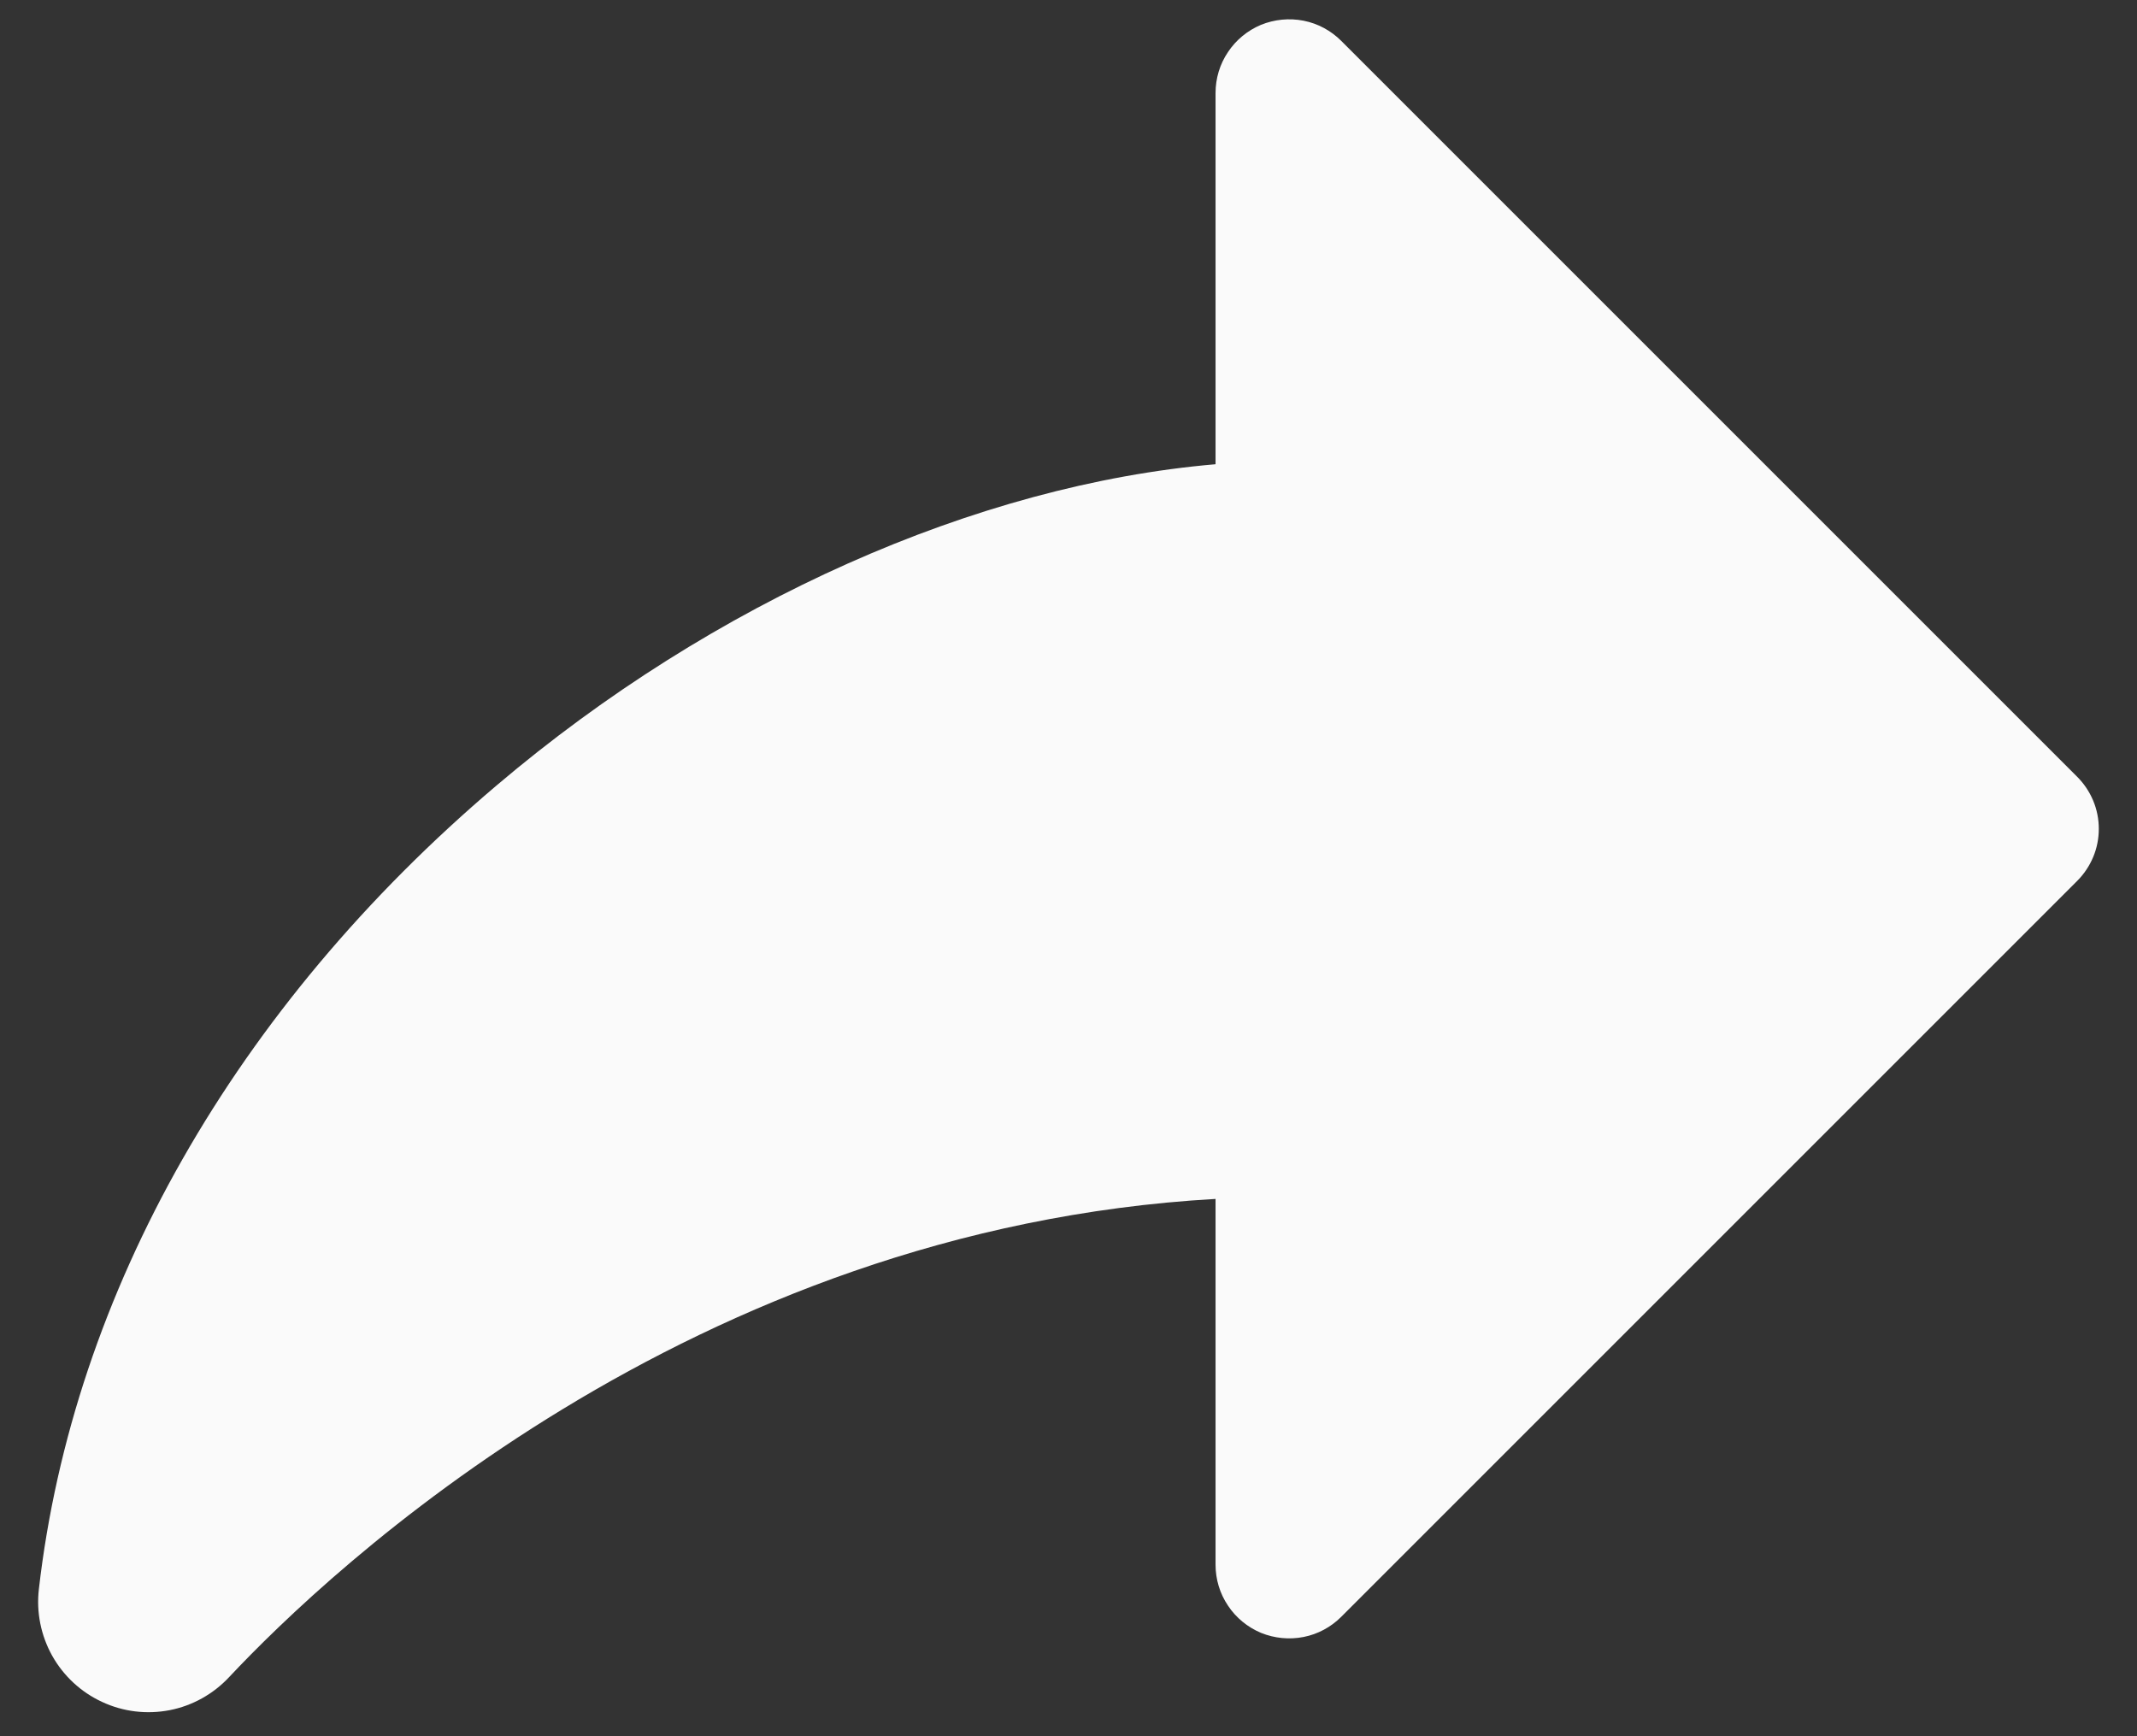 <svg width="16" height="13" viewBox="0 0 16 13" fill="none" xmlns="http://www.w3.org/2000/svg">
<rect x="0" y="0" width="16" height="13" fill="#333333" stroke="none"/>
<path d="M15.552 6.596L10.042 12.106C9.965 12.183 9.867 12.236 9.76 12.257C9.653 12.278 9.542 12.267 9.441 12.226C9.341 12.184 9.254 12.113 9.194 12.022C9.133 11.932 9.101 11.825 9.101 11.716V8.977C5.168 9.2 2.472 11.751 1.715 12.558C1.596 12.685 1.44 12.772 1.27 12.805C1.099 12.838 0.922 12.817 0.764 12.743C0.606 12.67 0.476 12.549 0.391 12.398C0.306 12.246 0.271 12.071 0.291 11.899C0.546 9.677 1.763 7.539 3.718 5.881C5.341 4.503 7.315 3.629 9.101 3.476V0.696C9.101 0.587 9.133 0.48 9.194 0.39C9.254 0.299 9.341 0.228 9.441 0.186C9.542 0.145 9.653 0.134 9.76 0.155C9.867 0.176 9.965 0.229 10.042 0.306L15.552 5.816C15.603 5.867 15.644 5.928 15.672 5.995C15.7 6.062 15.714 6.134 15.714 6.206C15.714 6.278 15.7 6.35 15.672 6.417C15.644 6.484 15.603 6.545 15.552 6.596Z" fill="#FAFAFA"/>
</svg>
